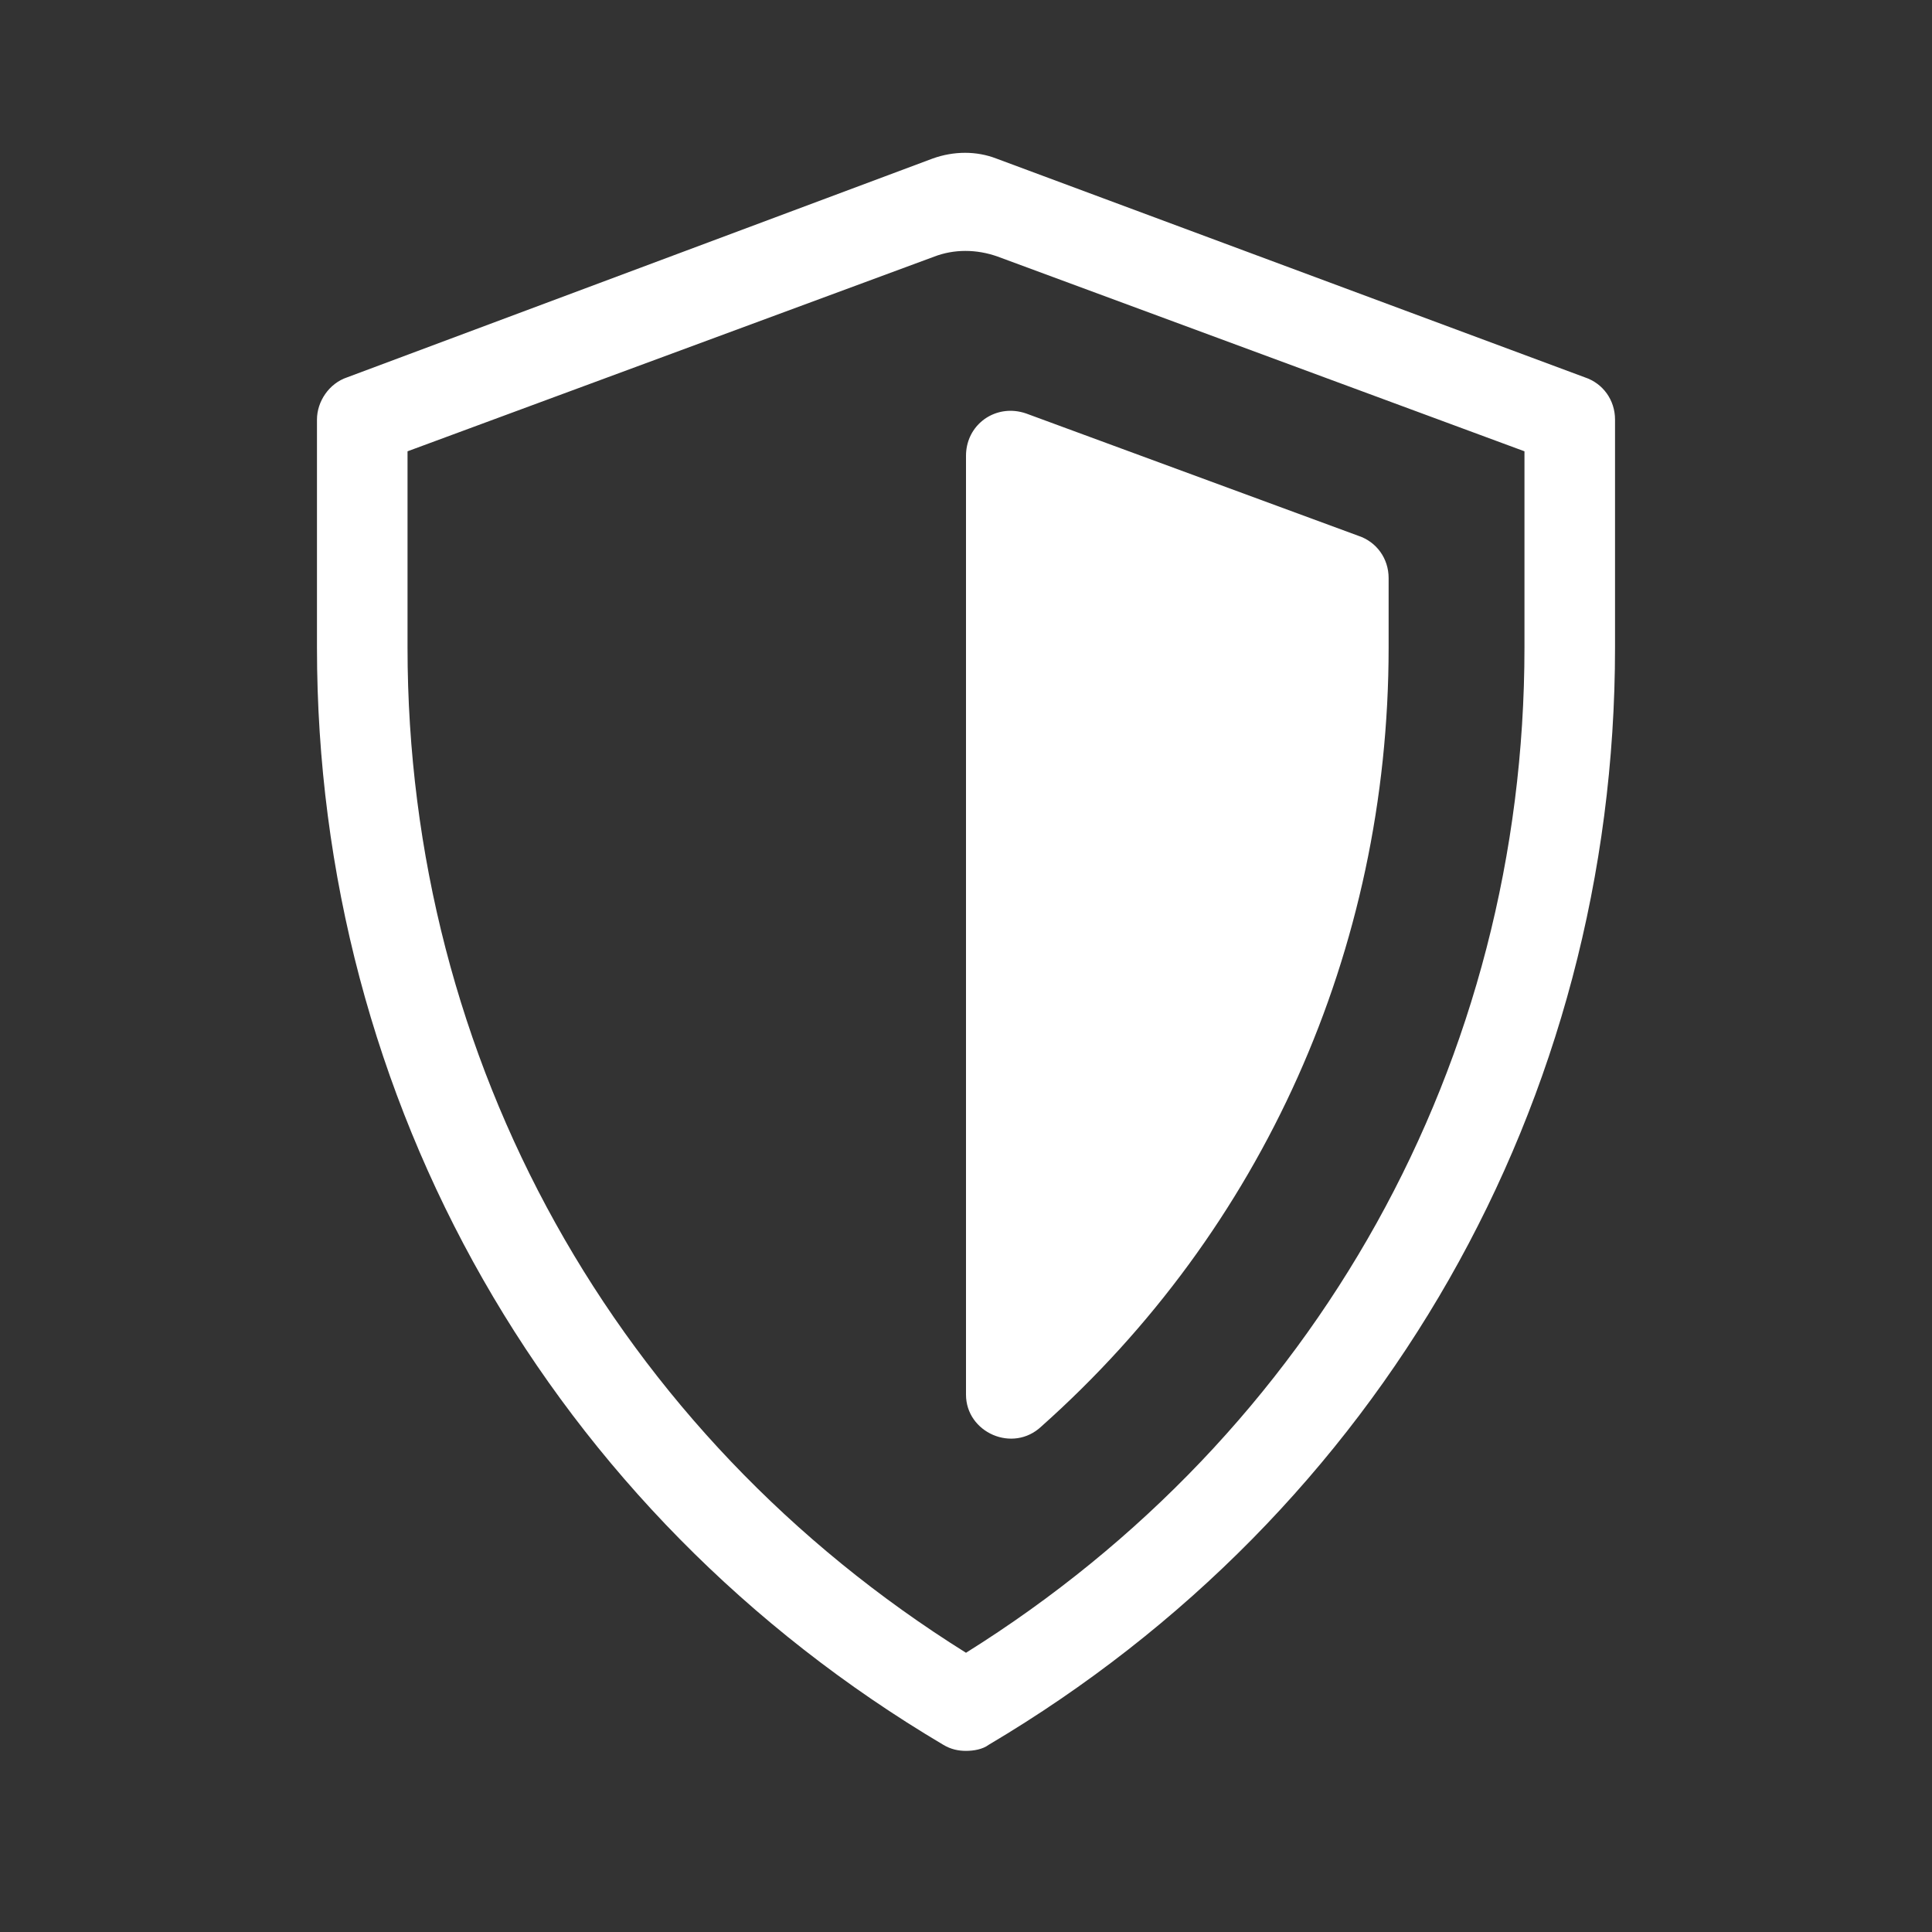<svg width="64" height="64" viewBox="0 0 64 64" fill="none" xmlns="http://www.w3.org/2000/svg">
<rect x="0" y="0" width="64" height="64" fill="#333333" stroke="none"/>
<g id="icons8-security_shield 1">
<path id="Vector" d="M31.969 5.062C31.613 5.062 31.25 5.125 30.9 5.25L11.5 12.5C10.9 12.7 10.5 13.3 10.5 13.9V21.45C10.5 36.5 18.25 50.1 31.25 57.8C31.5 57.95 31.75 58 32 58C32.25 58 32.55 57.95 32.75 57.8C45.75 50.1 53.5 36.5 53.5 21.45V13.9C53.5 13.25 53.1 12.7 52.5 12.5L33 5.25C32.675 5.125 32.325 5.062 31.969 5.062ZM31.981 8.312C32.338 8.312 32.7 8.375 33.05 8.5L50.5 14.95V21.45C50.5 35.15 43.6 47.5 32 54.75C20.4 47.5 13.5 35.15 13.5 21.45V14.95L30.95 8.5C31.275 8.375 31.625 8.312 31.981 8.312ZM33.627 13.616C32.766 13.53 32 14.181 32 15.1V46.2C32 47.45 33.55 48.15 34.5 47.25C41.8 40.75 46 31.5 46 21.45V19.15C46 18.5 45.6 17.95 45 17.75L34 13.7C33.875 13.656 33.75 13.629 33.627 13.616Z" fill="white"/>
</g>
</svg>
